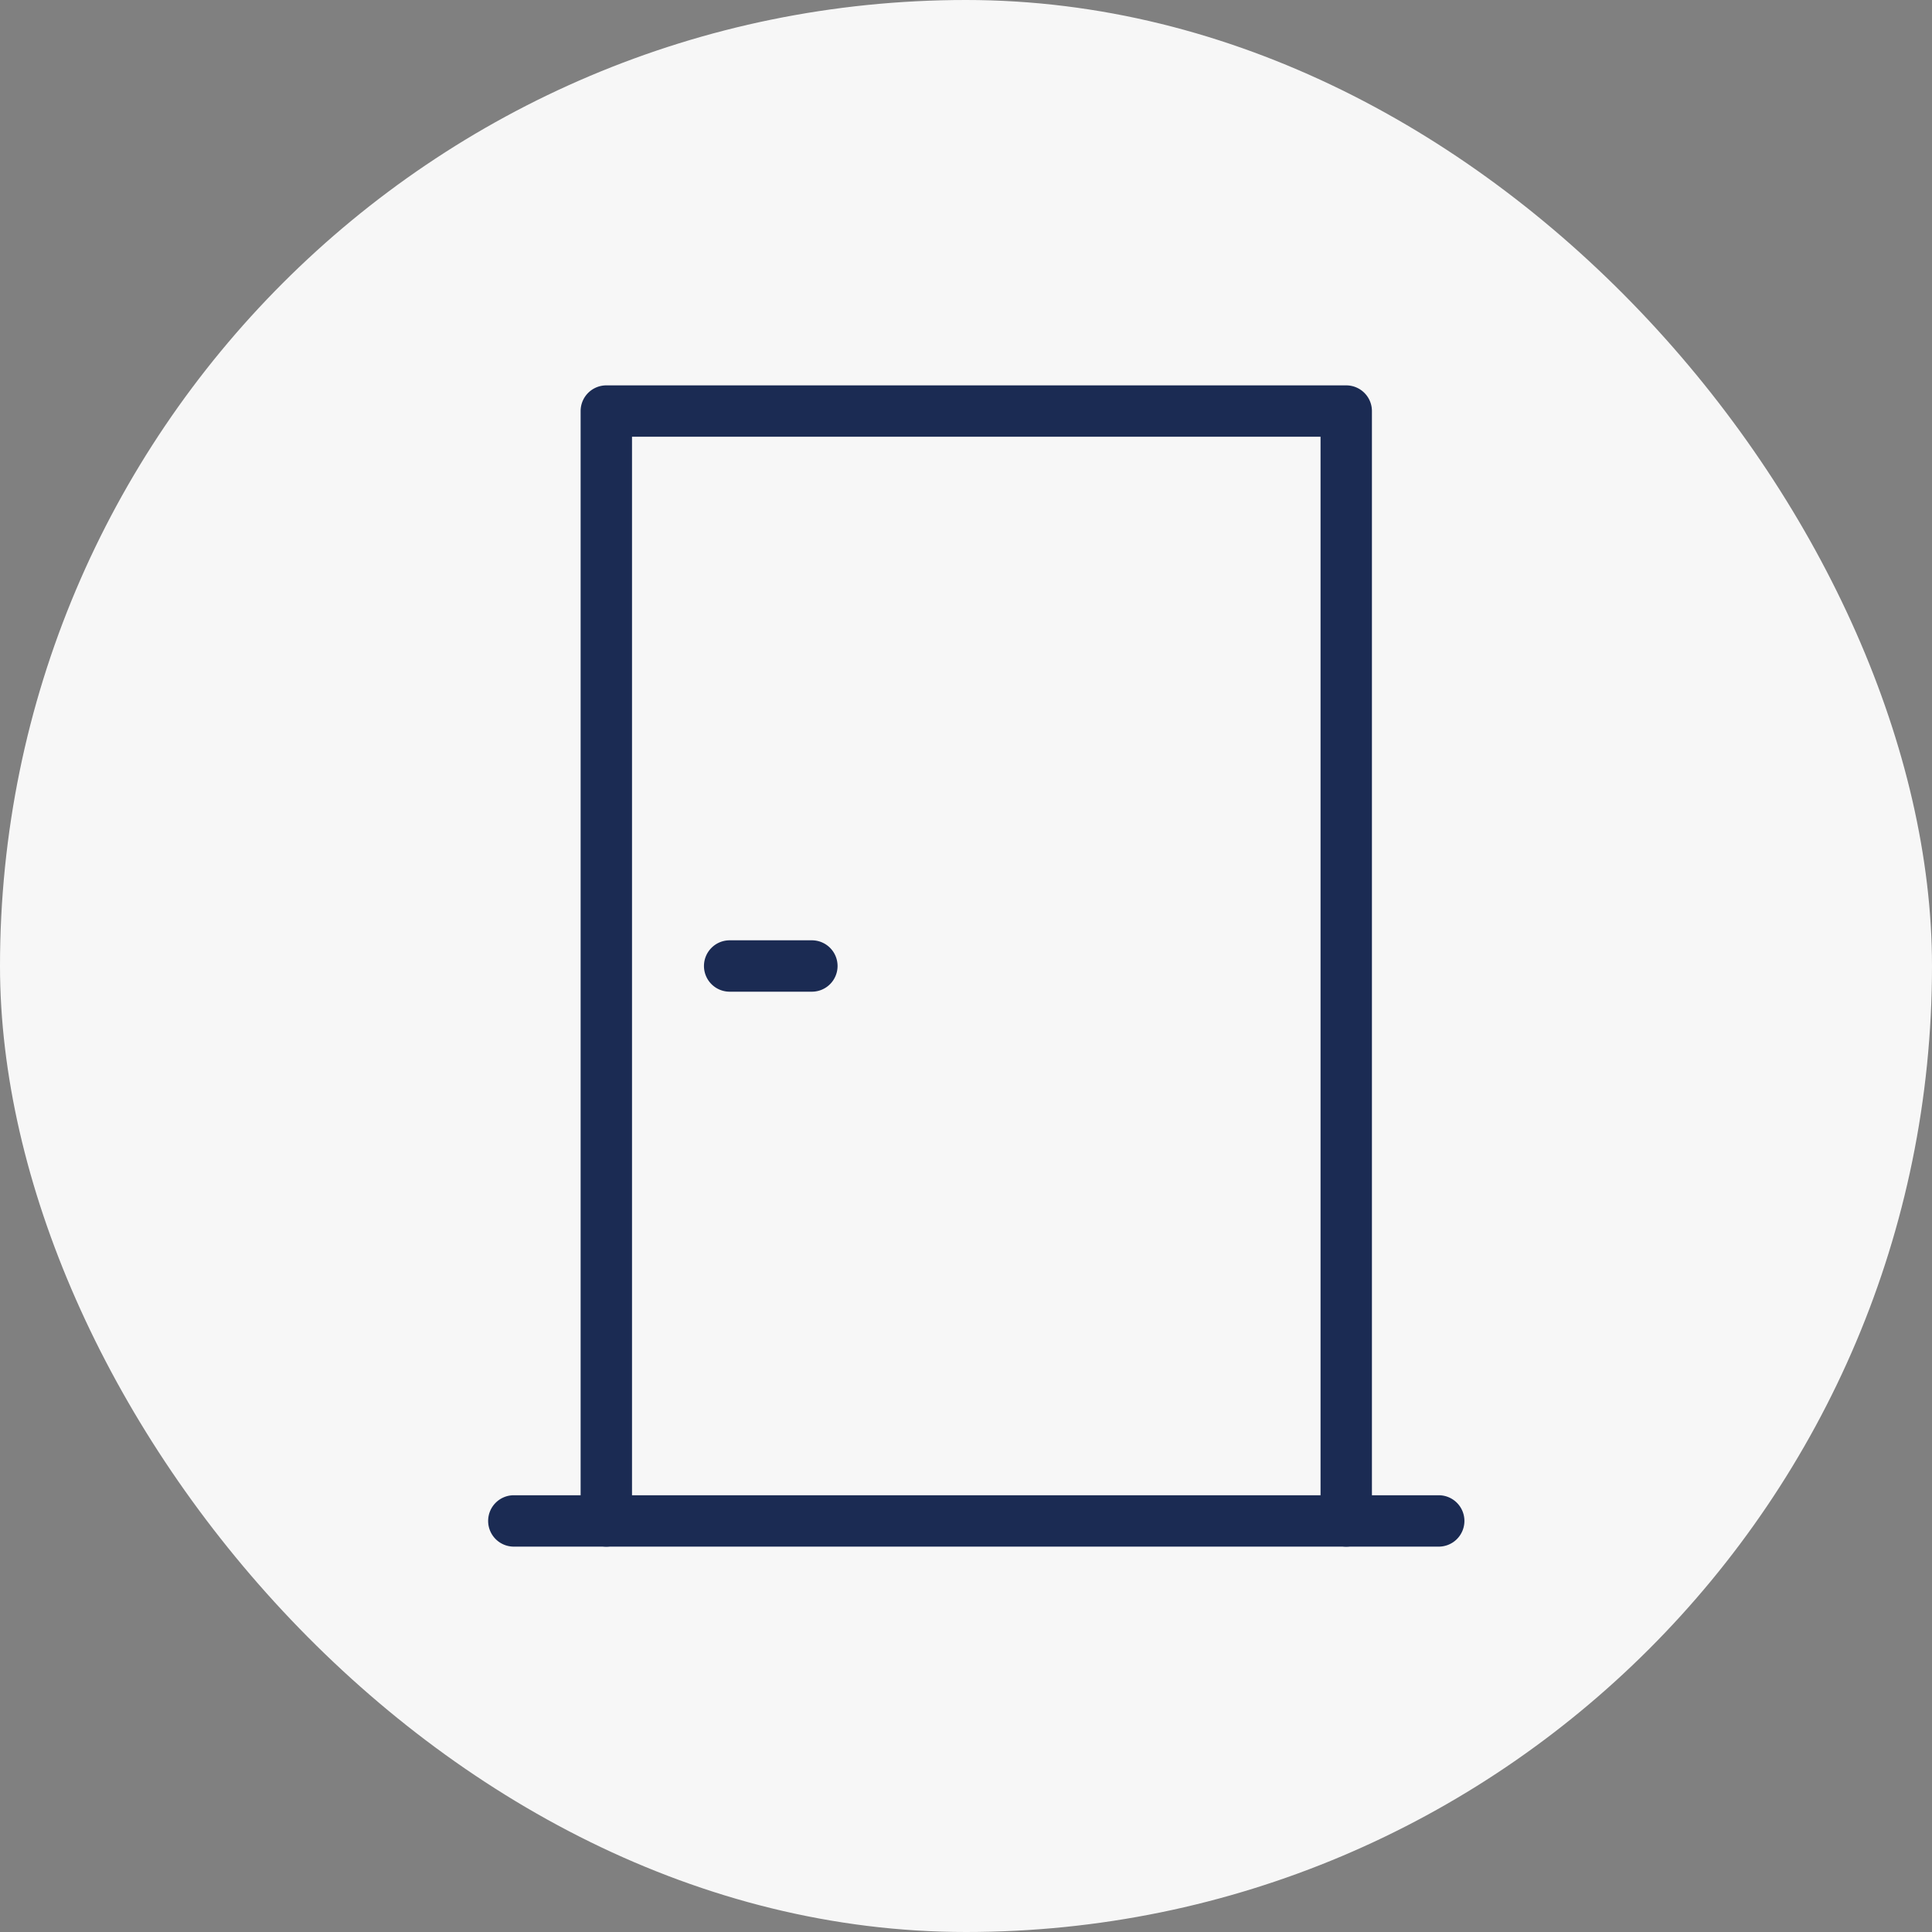 <svg xmlns="http://www.w3.org/2000/svg" width="94" height="94" viewBox="0 0 94 94"><rect x="0" y="0" width="94" height="94" fill="#808080" stroke="none"/><g transform="translate(18892 15212)"><rect width="94" height="94" rx="47" transform="translate(-18892 -15212)" fill="#f7f7f7"/><g transform="translate(-18879.5 -15200)"><path d="M53,63.25A1.25,1.25,0,0,1,51.75,62V9.25H18.25V62a1.25,1.25,0,0,1-2.5,0V8A1.25,1.25,0,0,1,17,6.75H53A1.25,1.25,0,0,1,54.25,8V62A1.25,1.25,0,0,1,53,63.25Z" fill="#1b2b53"/><path d="M4,1.25H0A1.25,1.25,0,0,1-1.25,0,1.25,1.25,0,0,1,0-1.25H4A1.25,1.25,0,0,1,5.25,0,1.25,1.25,0,0,1,4,1.25Z" transform="translate(23.001 35)" fill="#1b2b53"/><path d="M45,1.25H0A1.25,1.25,0,0,1-1.25,0,1.25,1.25,0,0,1,0-1.25H45A1.25,1.25,0,0,1,46.25,0,1.25,1.25,0,0,1,45,1.25Z" transform="translate(12.5 62)" fill="#1b2b53"/></g></g></svg>